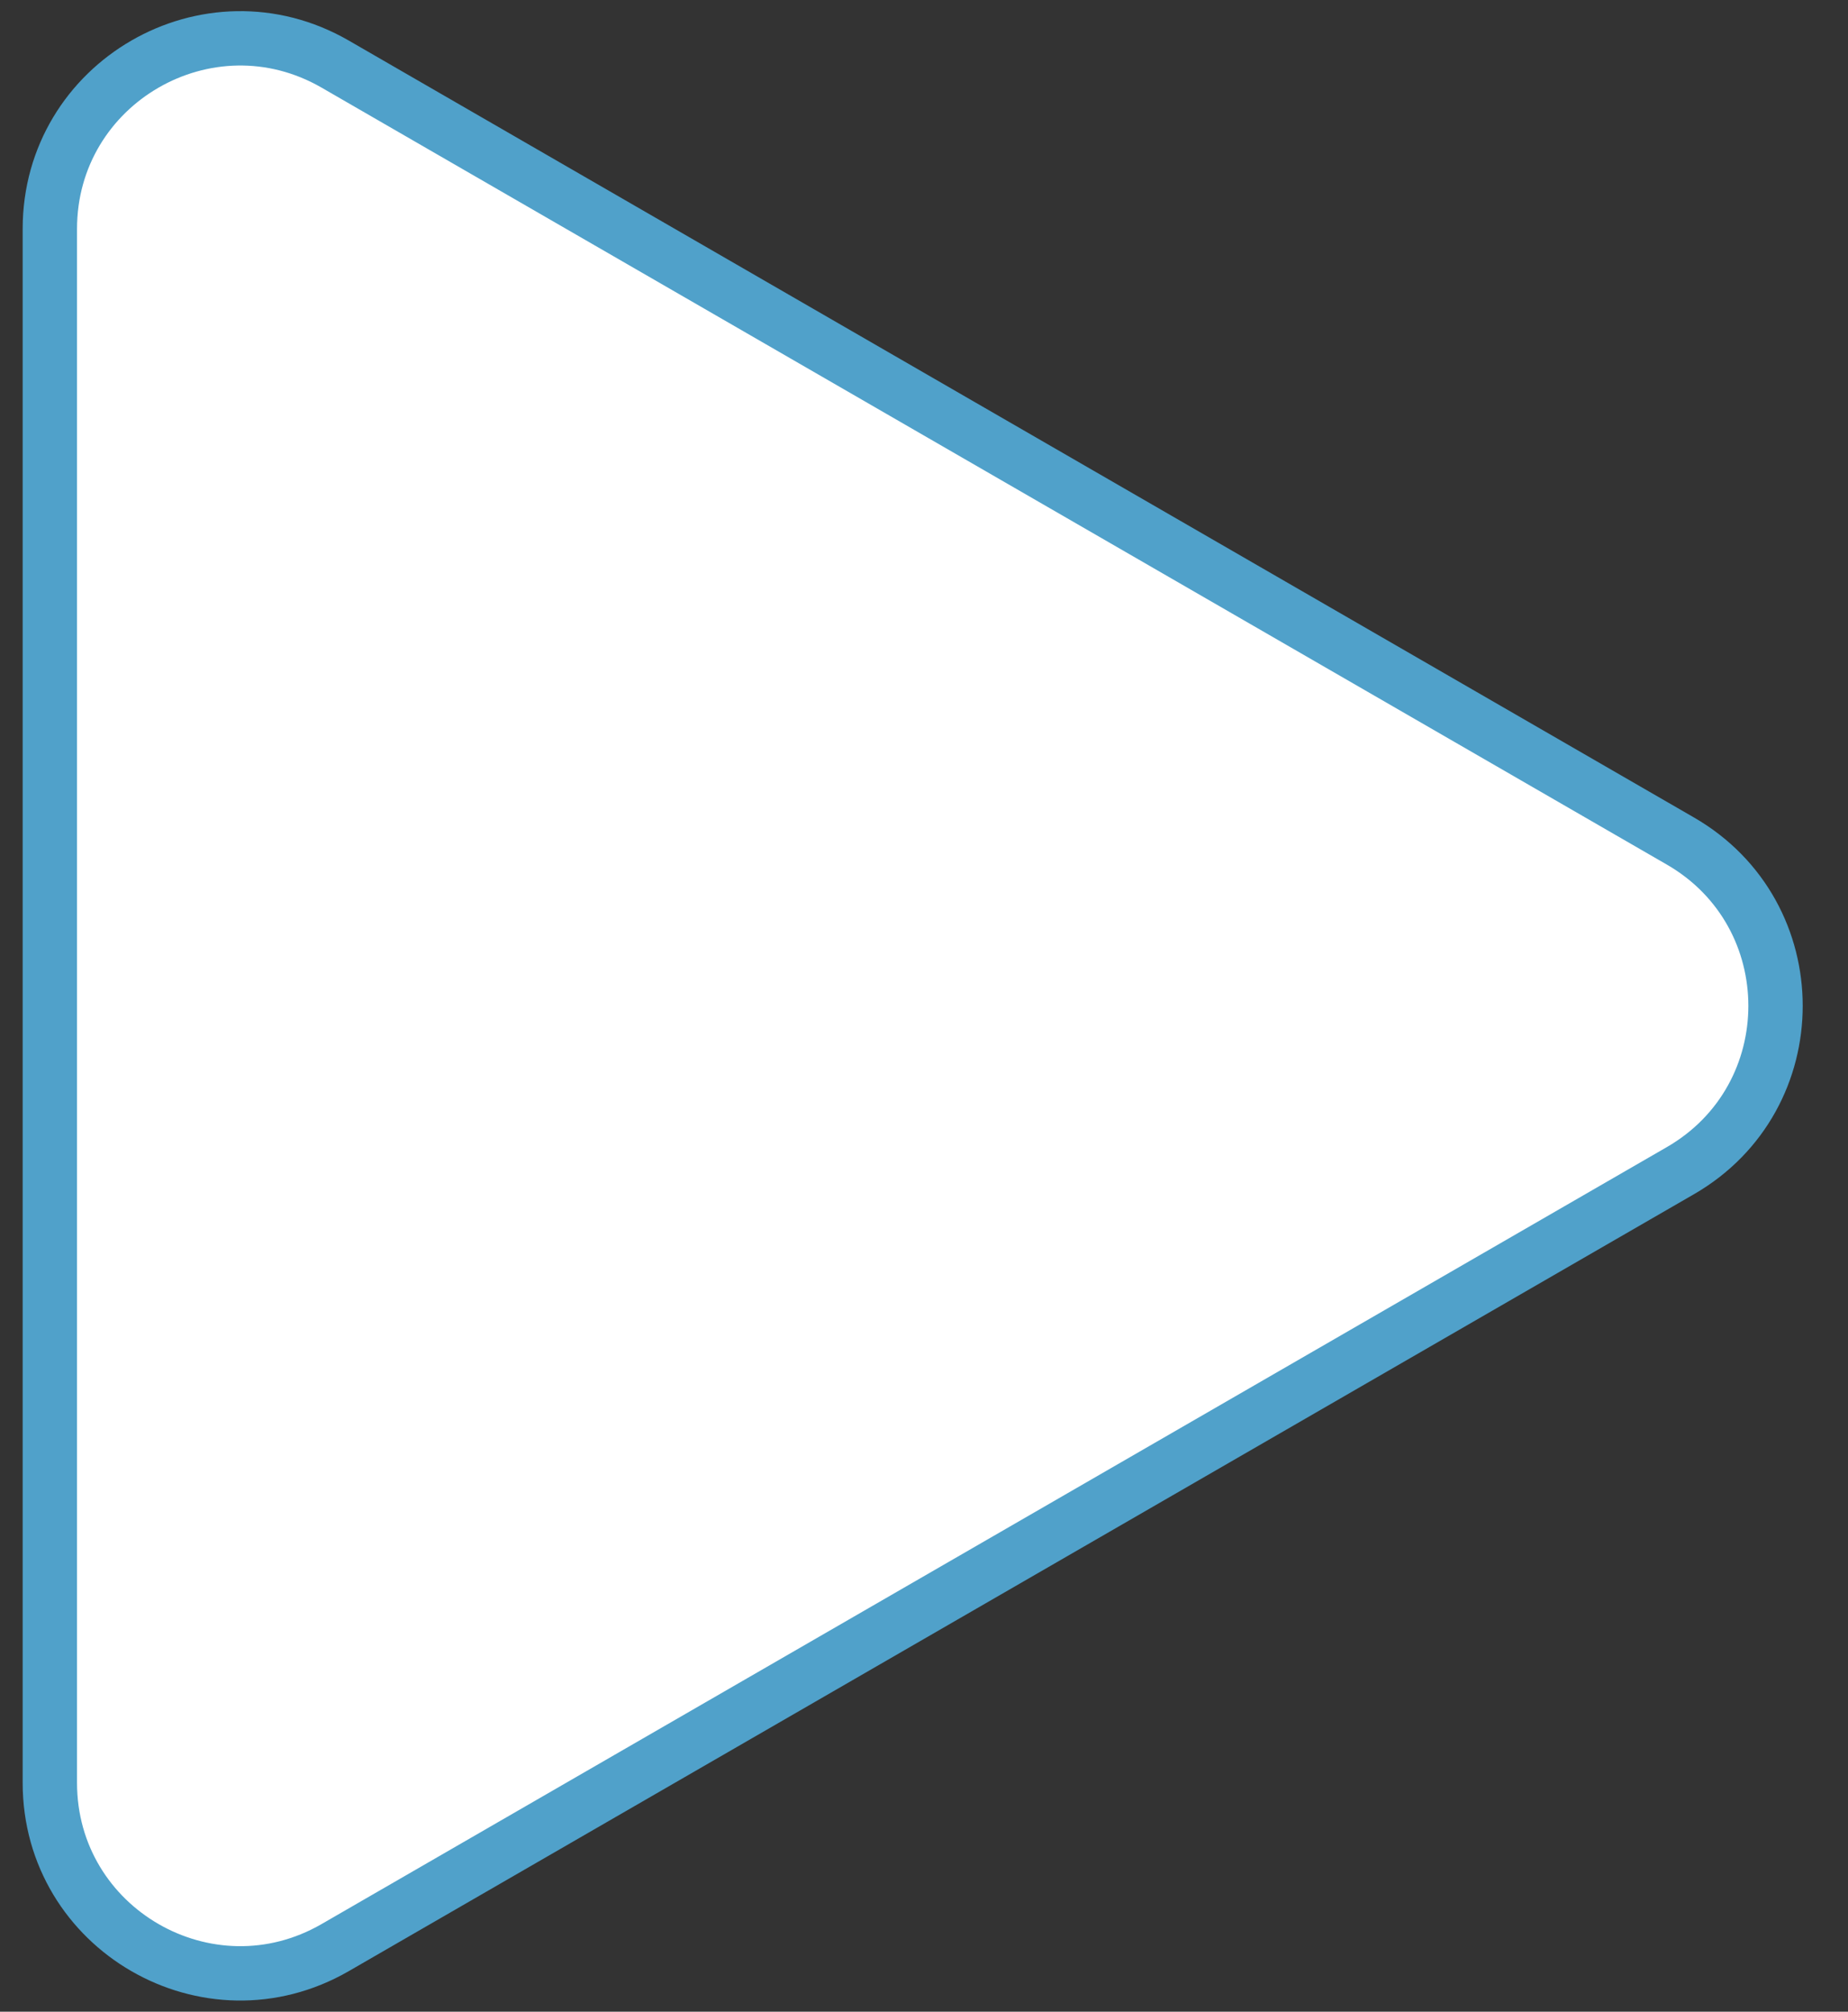 <svg width="34" height="37" viewBox="0 0 34 37" fill="none" xmlns="http://www.w3.org/2000/svg">
<rect x="0" y="0" width="34" height="37" fill="#333333" stroke="none"/>
<path id="Polygon 1" d="M30.917 15.469C33.25 16.816 33.25 20.184 30.917 21.531L6.167 35.821C3.833 37.168 0.917 35.484 0.917 32.789L0.917 4.211C0.917 1.516 3.833 -0.168 6.167 1.179L30.917 15.469Z" fill="white" stroke="#50A1CA"/>
</svg>
